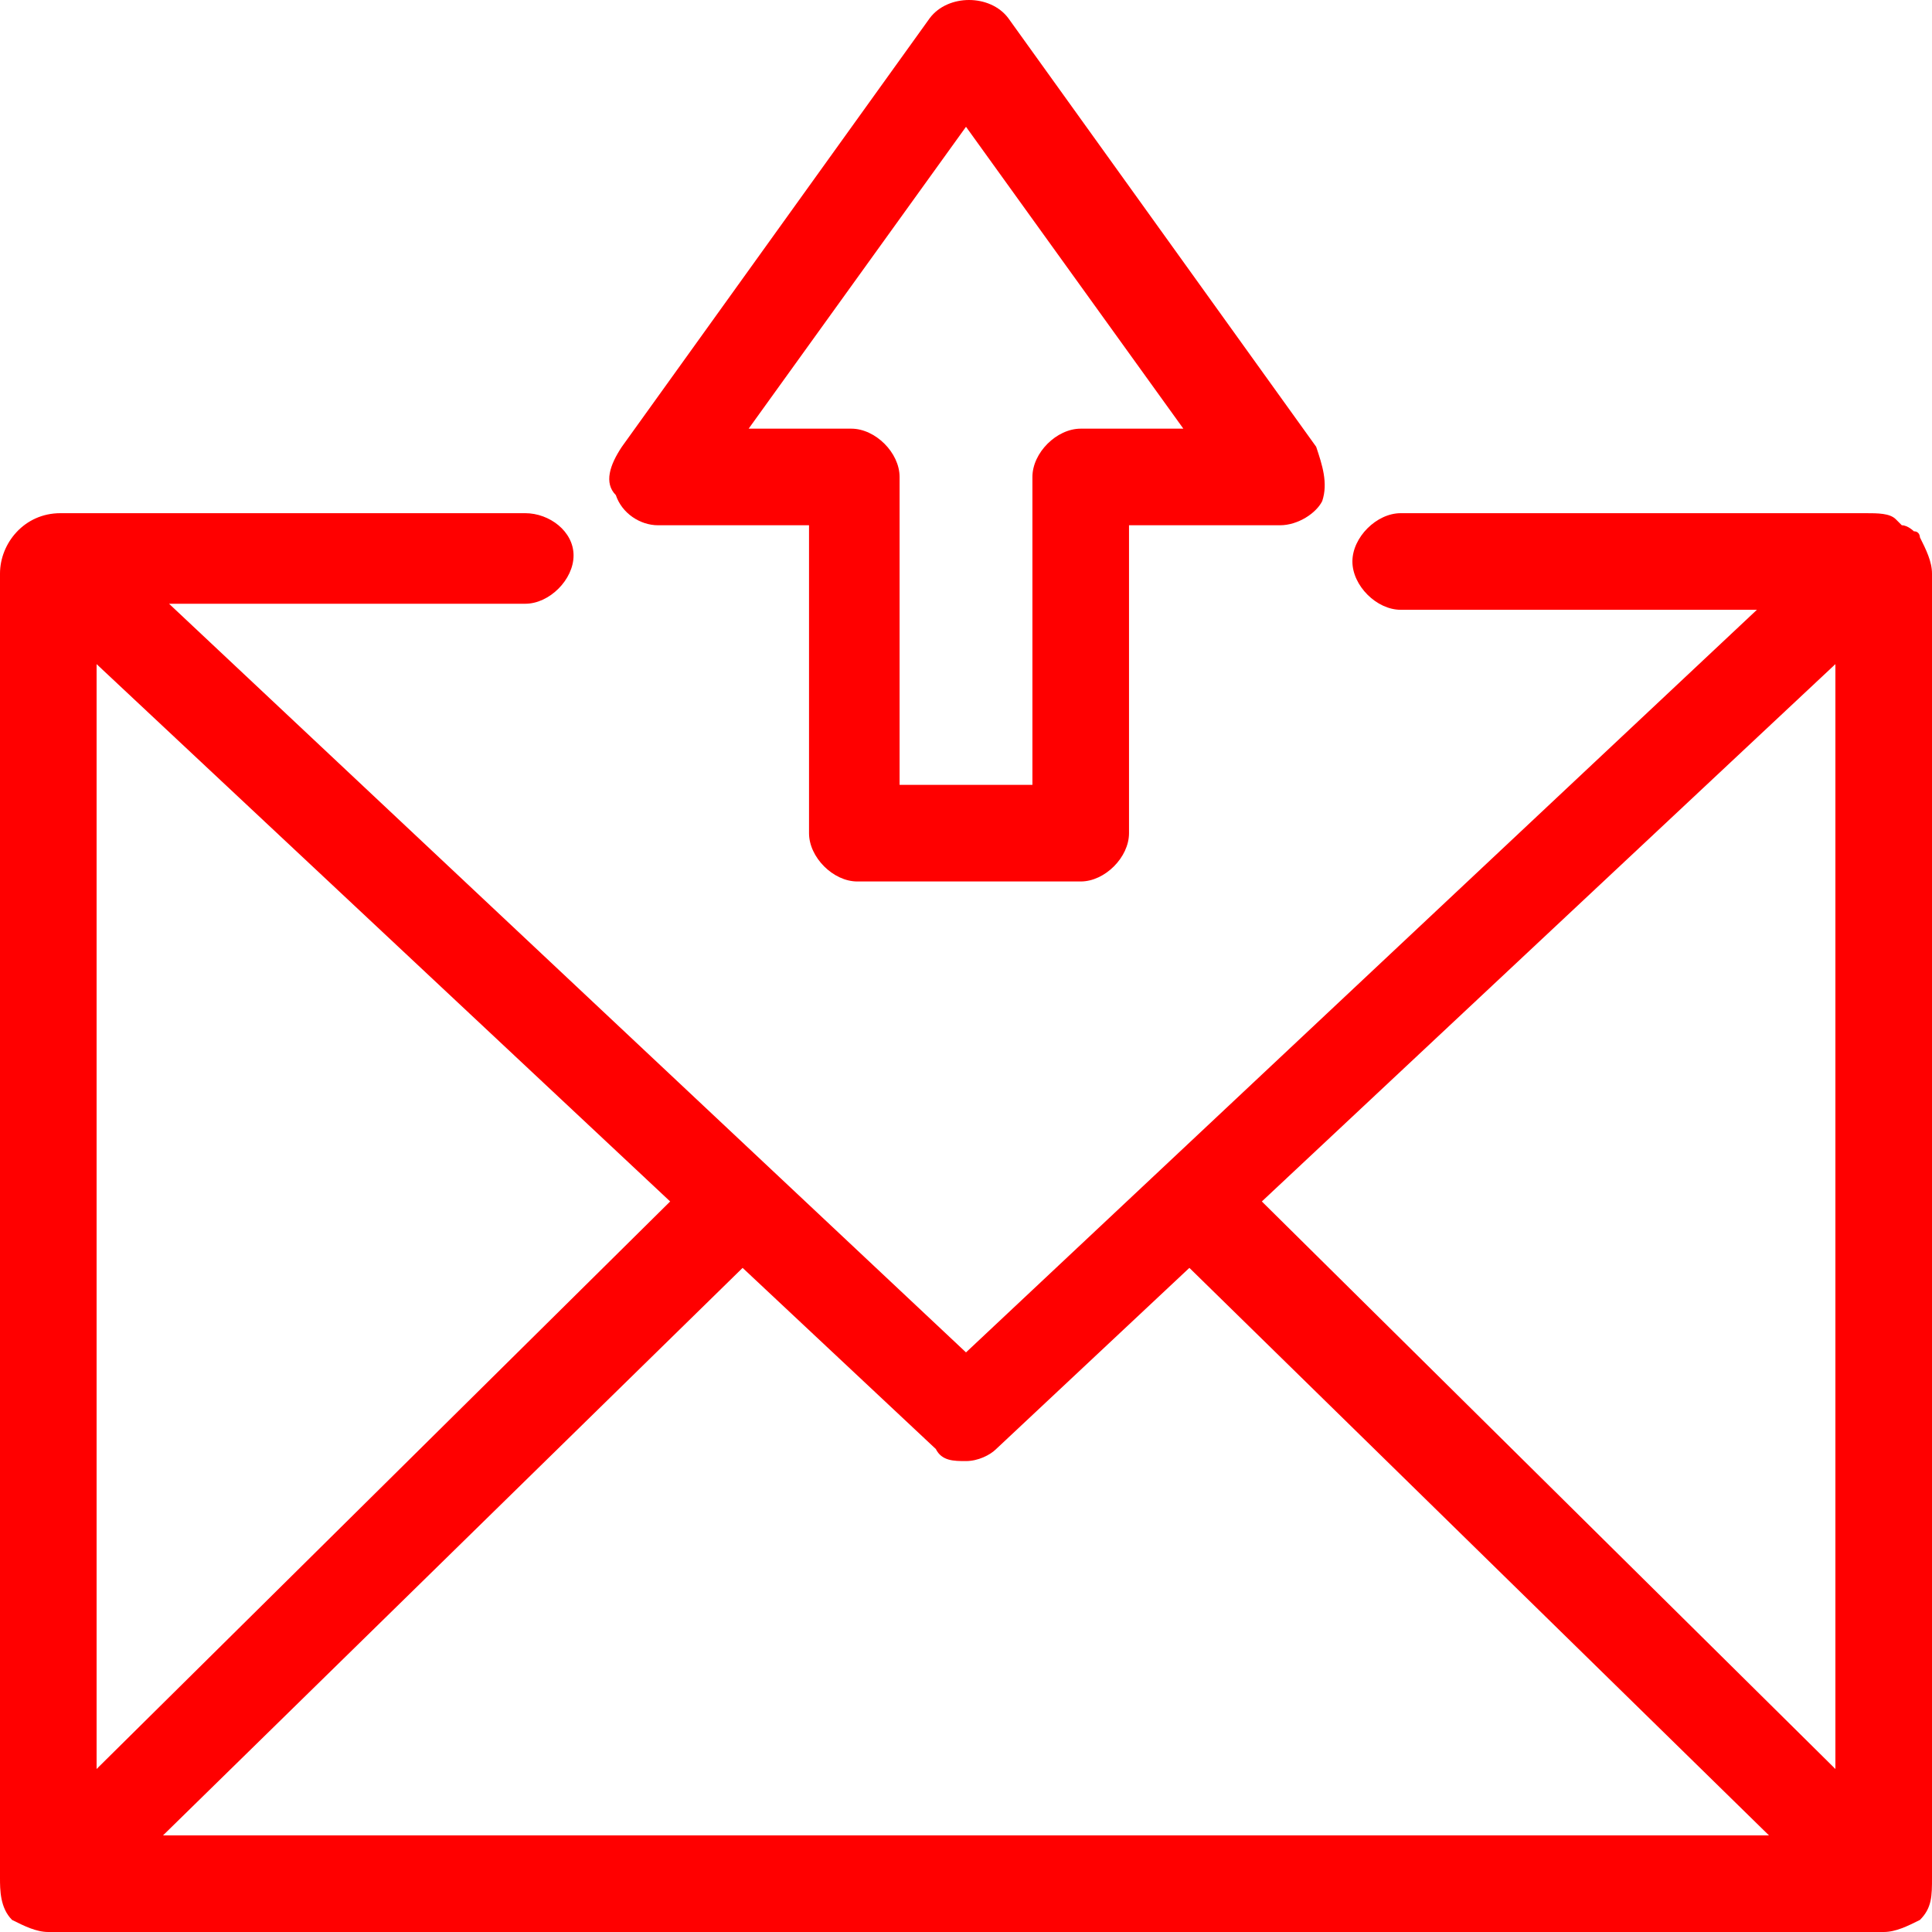 <?xml version="1.0" encoding="utf-8"?>
<!-- Generator: Adobe Illustrator 22.1.0, SVG Export Plug-In . SVG Version: 6.00 Build 0)  -->
<svg version="1.1" id="Layer_1" xmlns="http://www.w3.org/2000/svg" xmlns:xlink="http://www.w3.org/1999/xlink" x="0px" y="0px"
	 viewBox="0 0 32 32" style="enable-background:new 0 0 32 32;" xml:space="preserve">
<style type="text/css">
	.st0{fill:#FF0000;}
</style>
<g>
	<path class="st0" d="M32,9.5c0-0.2-0.1-0.4-0.2-0.6c0,0,0-0.1-0.1-0.1l0,0c0,0-0.1-0.1-0.2-0.1l-0.1-0.1c-0.1-0.1-0.3-0.1-0.5-0.1
		h-7.7c-0.4,0-0.8,0.4-0.8,0.8s0.4,0.8,0.8,0.8h5.9L16,22.4L2.8,10h5.9c0.4,0,0.8-0.4,0.8-0.8S9.1,8.5,8.7,8.5H1c-0.6,0-1,0.5-1,1
		V31v0.1c0,0.2,0,0.5,0.2,0.7C0.4,31.9,0.6,32,0.8,32l0,0c0.1,0,0.1,0,0.2,0h30c0.1,0,0.1,0,0.2,0l0,0c0.2,0,0.4-0.1,0.6-0.2
		c0.2-0.2,0.2-0.4,0.2-0.7V31V9.5z M20.9,19.9l9.5-8.9v18.3L20.9,19.9z M16,24.2c0.2,0,0.4-0.1,0.5-0.2l3.2-3l9.6,9.4H2.7l9.6-9.4
		l3.2,3C15.6,24.2,15.8,24.2,16,24.2z M1.6,11l9.5,8.9l-9.5,9.4C1.6,29.3,1.6,11,1.6,11z"/>
	<path class="st0" d="M10.9,8.7h2.5v5.1c0,0.4,0.4,0.8,0.8,0.8h3.7c0.4,0,0.8-0.4,0.8-0.8V8.7h2.5c0.3,0,0.6-0.2,0.7-0.4
		c0.1-0.3,0-0.6-0.1-0.9l-5.1-7.1c-0.3-0.4-1-0.4-1.3,0l-5.1,7.1C10.1,7.7,10,8,10.2,8.2C10.3,8.5,10.6,8.7,10.9,8.7z M16,2.1l3.6,5
		h-1.7c-0.4,0-0.8,0.4-0.8,0.8V13h-2.2V7.9c0-0.4-0.4-0.8-0.8-0.8h-1.7L16,2.1z"/>
</g>
</svg>
